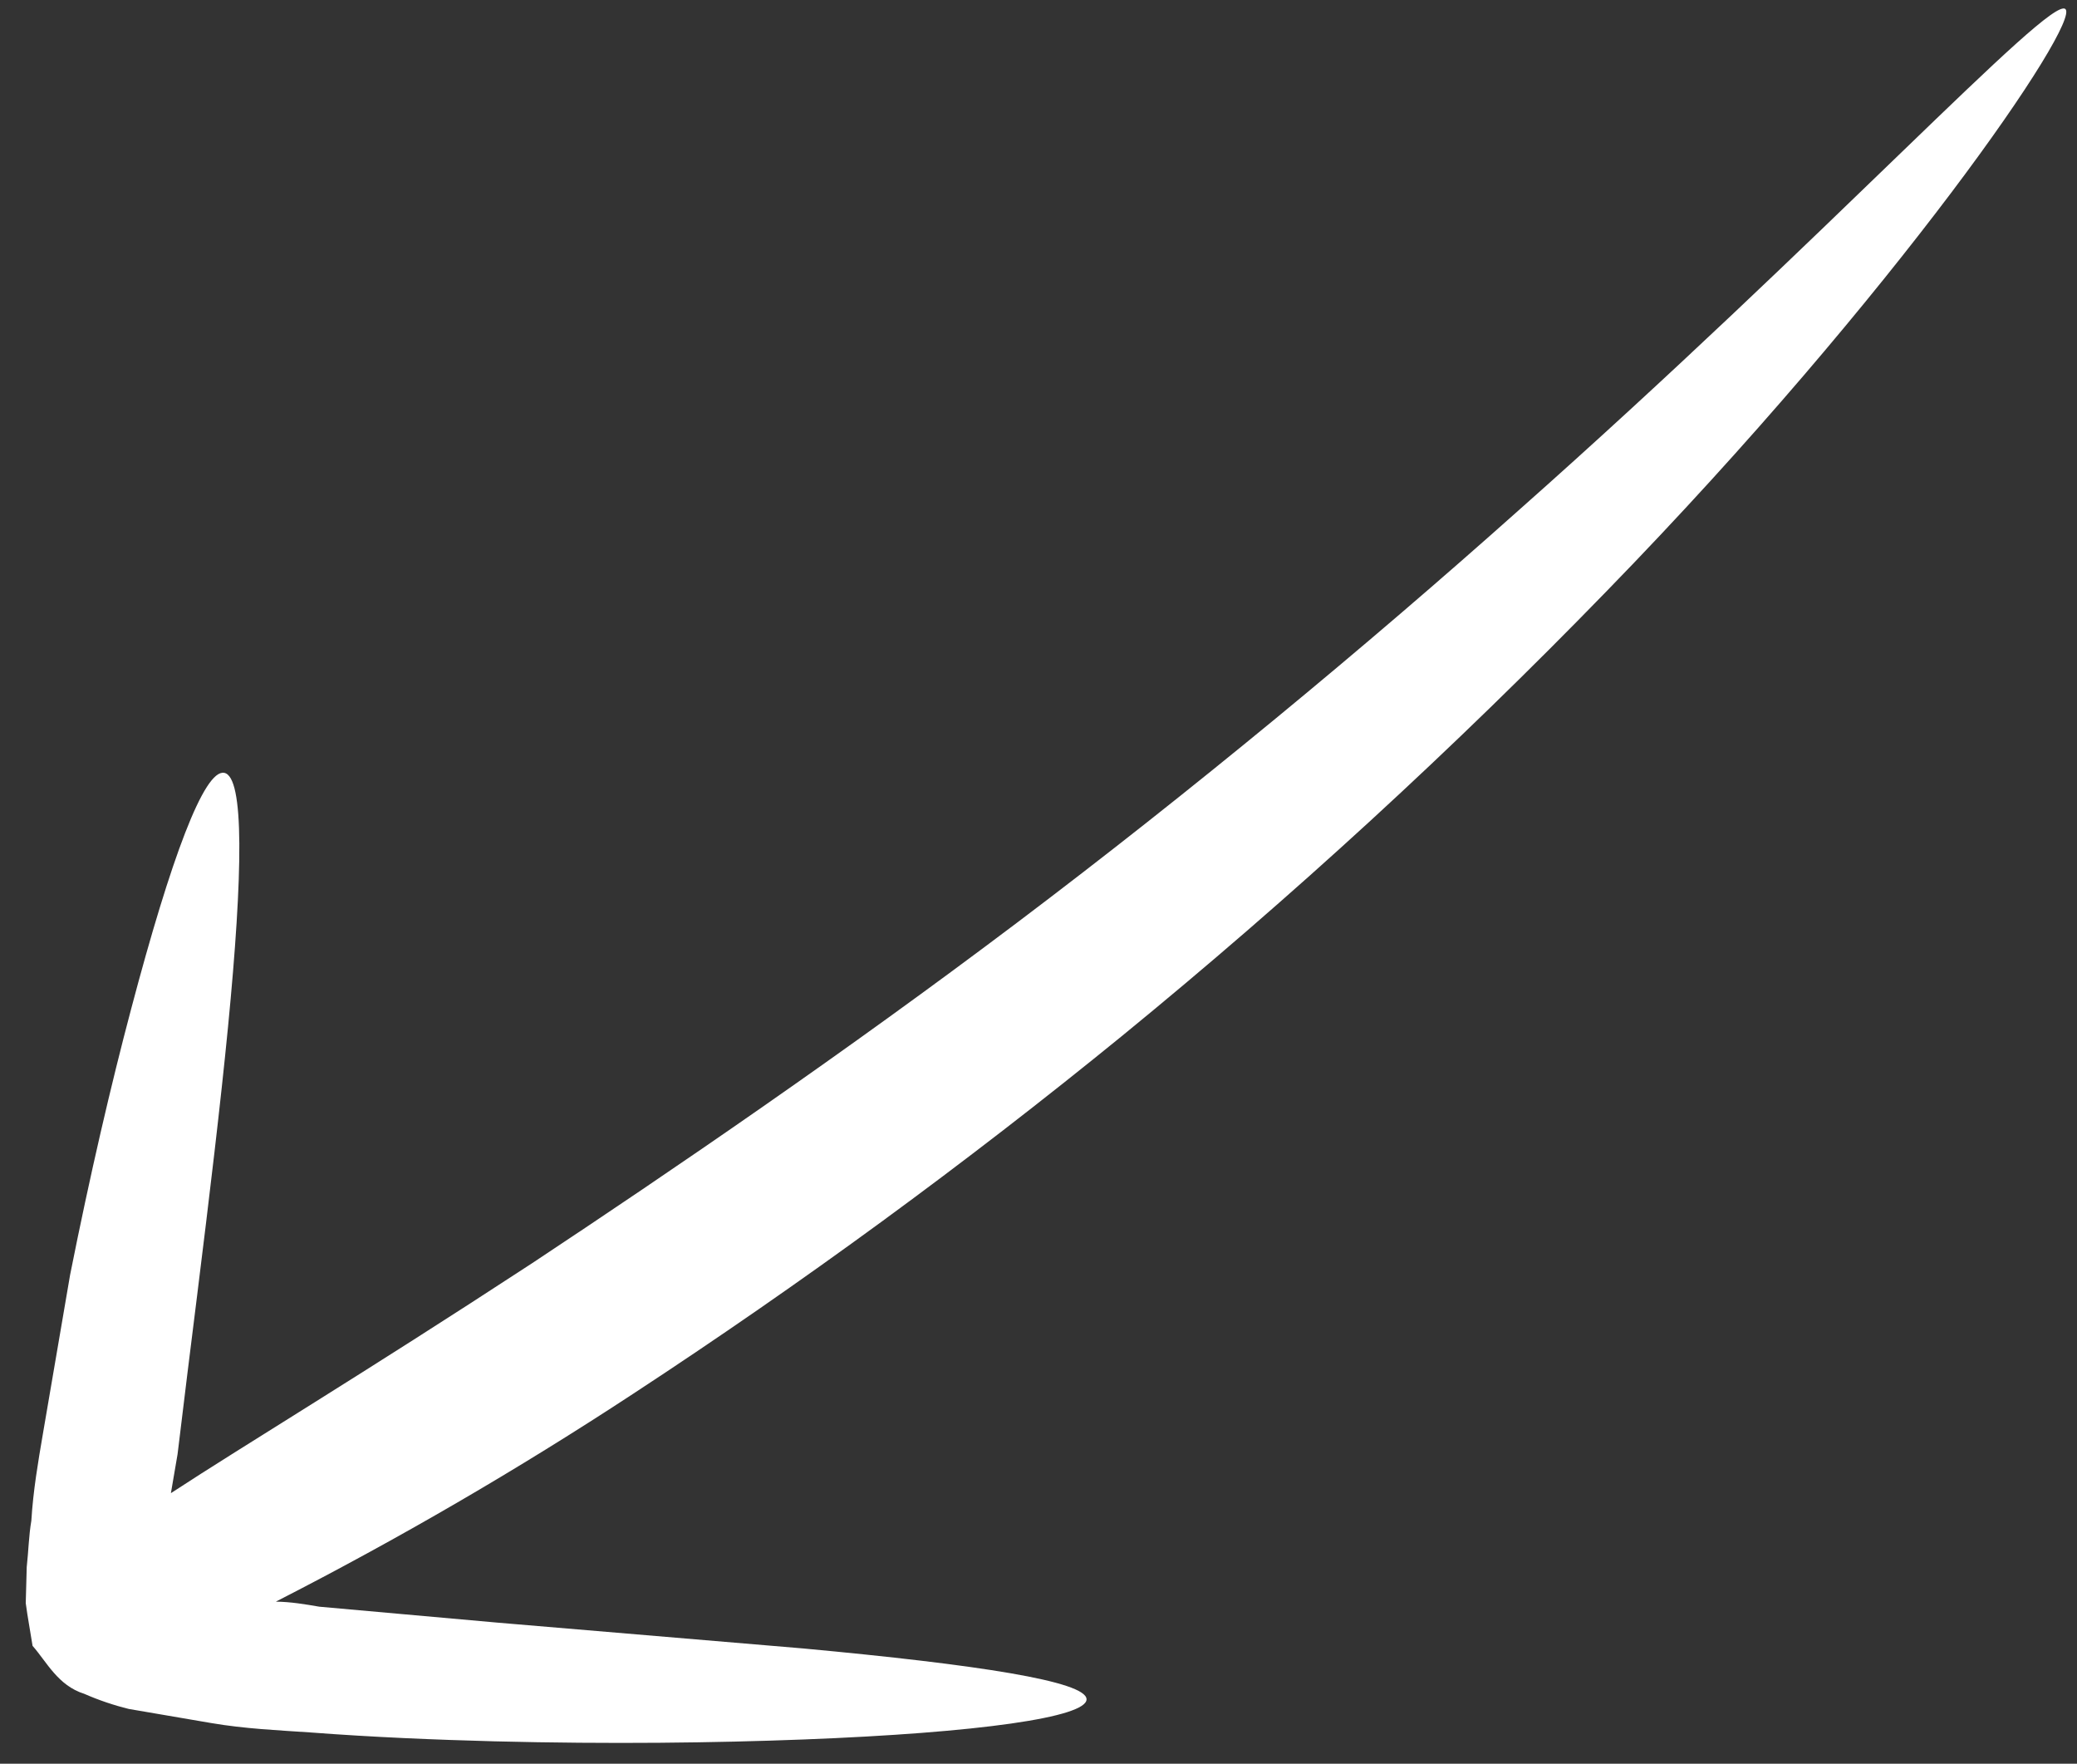 <?xml version="1.0" encoding="UTF-8"?> <svg xmlns="http://www.w3.org/2000/svg" width="53" height="45" viewBox="0 0 53 45" fill="none"><rect x="0" y="0" width="53" height="45" fill="#333333" stroke="none"/> <path d="M1.094 36.588C0.972 37.301 0.846 38.037 0.8 38.799C0.734 39.185 0.727 39.581 0.682 39.982L0.657 40.904C0.704 41.261 0.774 41.622 0.831 41.993C1.194 42.404 1.476 43.005 2.15 43.217C2.517 43.378 2.897 43.507 3.287 43.603L4.07 43.737C4.526 43.815 4.97 43.891 5.391 43.963C6.244 44.109 7.092 44.146 7.912 44.202C9.551 44.326 11.116 44.389 12.613 44.429C15.584 44.504 18.261 44.468 20.501 44.382C24.982 44.21 27.732 43.814 27.726 43.356C27.72 42.898 24.954 42.473 20.501 42.06L12.71 41.402L8.148 40.994C7.786 40.932 7.423 40.87 7.039 40.865C10.169 39.264 13.211 37.495 16.15 35.566C20.463 32.742 24.626 29.695 28.622 26.439C32.966 22.89 37.101 19.095 41.009 15.071C48.408 7.47 53.114 0.564 52.702 0.229C52.29 -0.106 46.603 6.067 38.748 13.024C34.844 16.507 30.388 20.196 25.968 23.53C21.548 26.865 17.163 29.856 13.568 32.237C9.193 35.098 6.271 36.848 4.361 38.097C4.417 37.77 4.475 37.431 4.531 37.103C4.698 35.7 4.87 34.346 5.029 33.062C5.35 30.483 5.629 28.148 5.819 26.196C6.202 22.267 6.236 19.819 5.723 19.719C5.211 19.62 4.365 21.893 3.345 25.749C2.838 27.659 2.3 29.961 1.788 32.532C1.566 33.829 1.332 35.197 1.088 36.623" fill="white"></path> </svg> 
